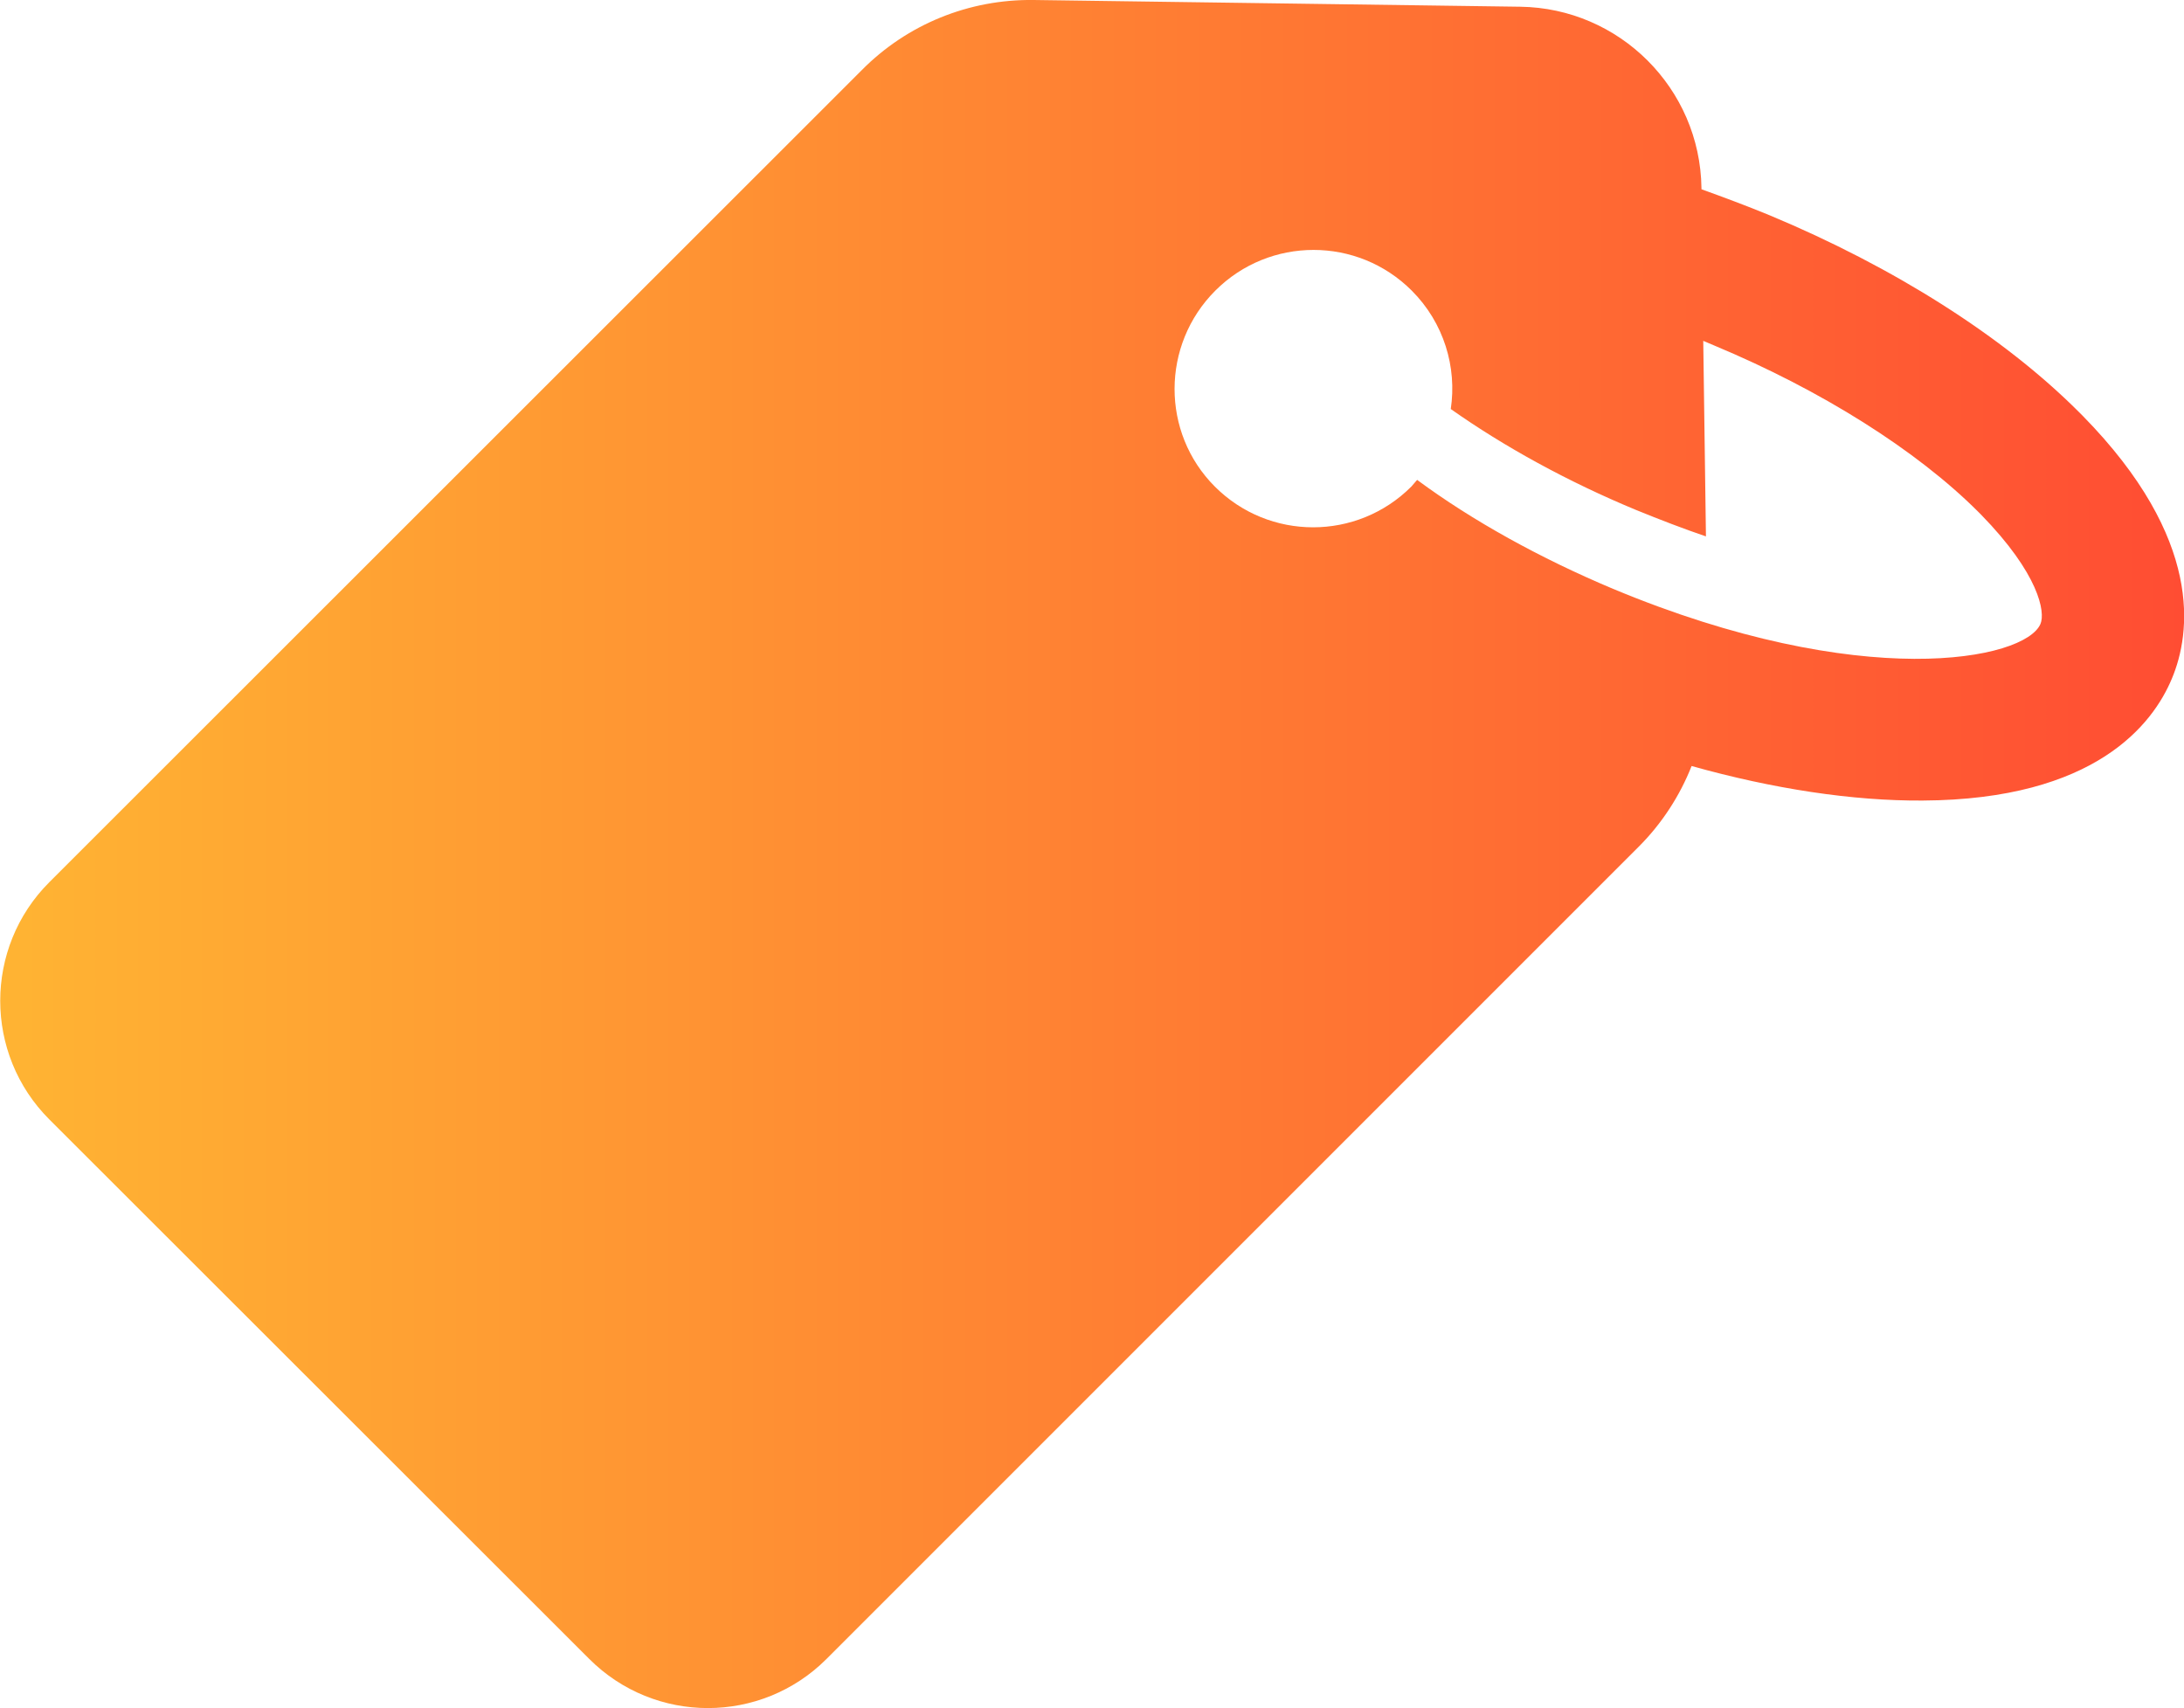 <?xml version="1.0" encoding="utf-8"?>
<!-- Generator: Adobe Illustrator 23.1.1, SVG Export Plug-In . SVG Version: 6.00 Build 0)  -->
<svg version="1.1" id="tag" xmlns="http://www.w3.org/2000/svg" xmlns:xlink="http://www.w3.org/1999/xlink" x="0px" y="0px"
	 viewBox="0 0 487 380.9" style="enable-background:new 0 0 487 380.9;" xml:space="preserve">
<style type="text/css">
	.st0{fill:url(#SVGID_1_);}
</style>
<g>
	<linearGradient id="SVGID_1_" gradientUnits="userSpaceOnUse" x1="4.999971e-02" y1="190.422" x2="487.032" y2="190.422">
		<stop  offset="0" style="stop-color:#FFB433"/>
		<stop  offset="1" style="stop-color:#FF4D33"/>
	</linearGradient>
	<path class="st0" d="M131.4,369.9c14.6,14.6,38.3,14.6,52.9,0l181.1-181.1c5.2-5.2,9.2-11.4,11.8-18c18.2,5.1,35.9,7.8,51.5,7.7
		c38.6-0.2,51.4-17.1,55.6-27.2c4.2-10,7.2-31-19.9-58.6c-0.3-0.3-0.6-0.6-0.9-0.9C446.7,75,422.2,59.5,394.6,48
		c-5.1-2.1-10.2-4-15.2-5.8v-0.3C379.1,19.7,361.1,1.8,339,1.5L230.5,0c-14.4-0.2-28.2,5.4-38.3,15.6L11,196.7
		c-14.6,14.6-14.6,38.3,0,52.9L131.4,369.9z M271,64.8c12.1-12.1,31.7-12.1,43.8,0c7.2,7.2,10.1,17.1,8.7,26.4
		c11.9,8.4,26.1,16.2,41.3,22.5c5.4,2.2,10.6,4.2,15.6,5.9L379.8,76c0.9,0.4,1.7,0.7,2.6,1.1c23.7,9.9,45,23.3,58.7,37
		c0.2,0.2,0.4,0.4,0.6,0.6c13,13.3,14.4,21.8,13.3,24.4c-3.4,8.1-39.9,15.3-95.3-7.8c-16.2-6.8-31.4-15.2-43.7-24.3
		c-0.4,0.5-0.9,1-1.3,1.5c-12.1,12.1-31.7,12.1-43.8,0C258.9,96.5,258.9,76.9,271,64.8z"/>
</g>
</svg>
